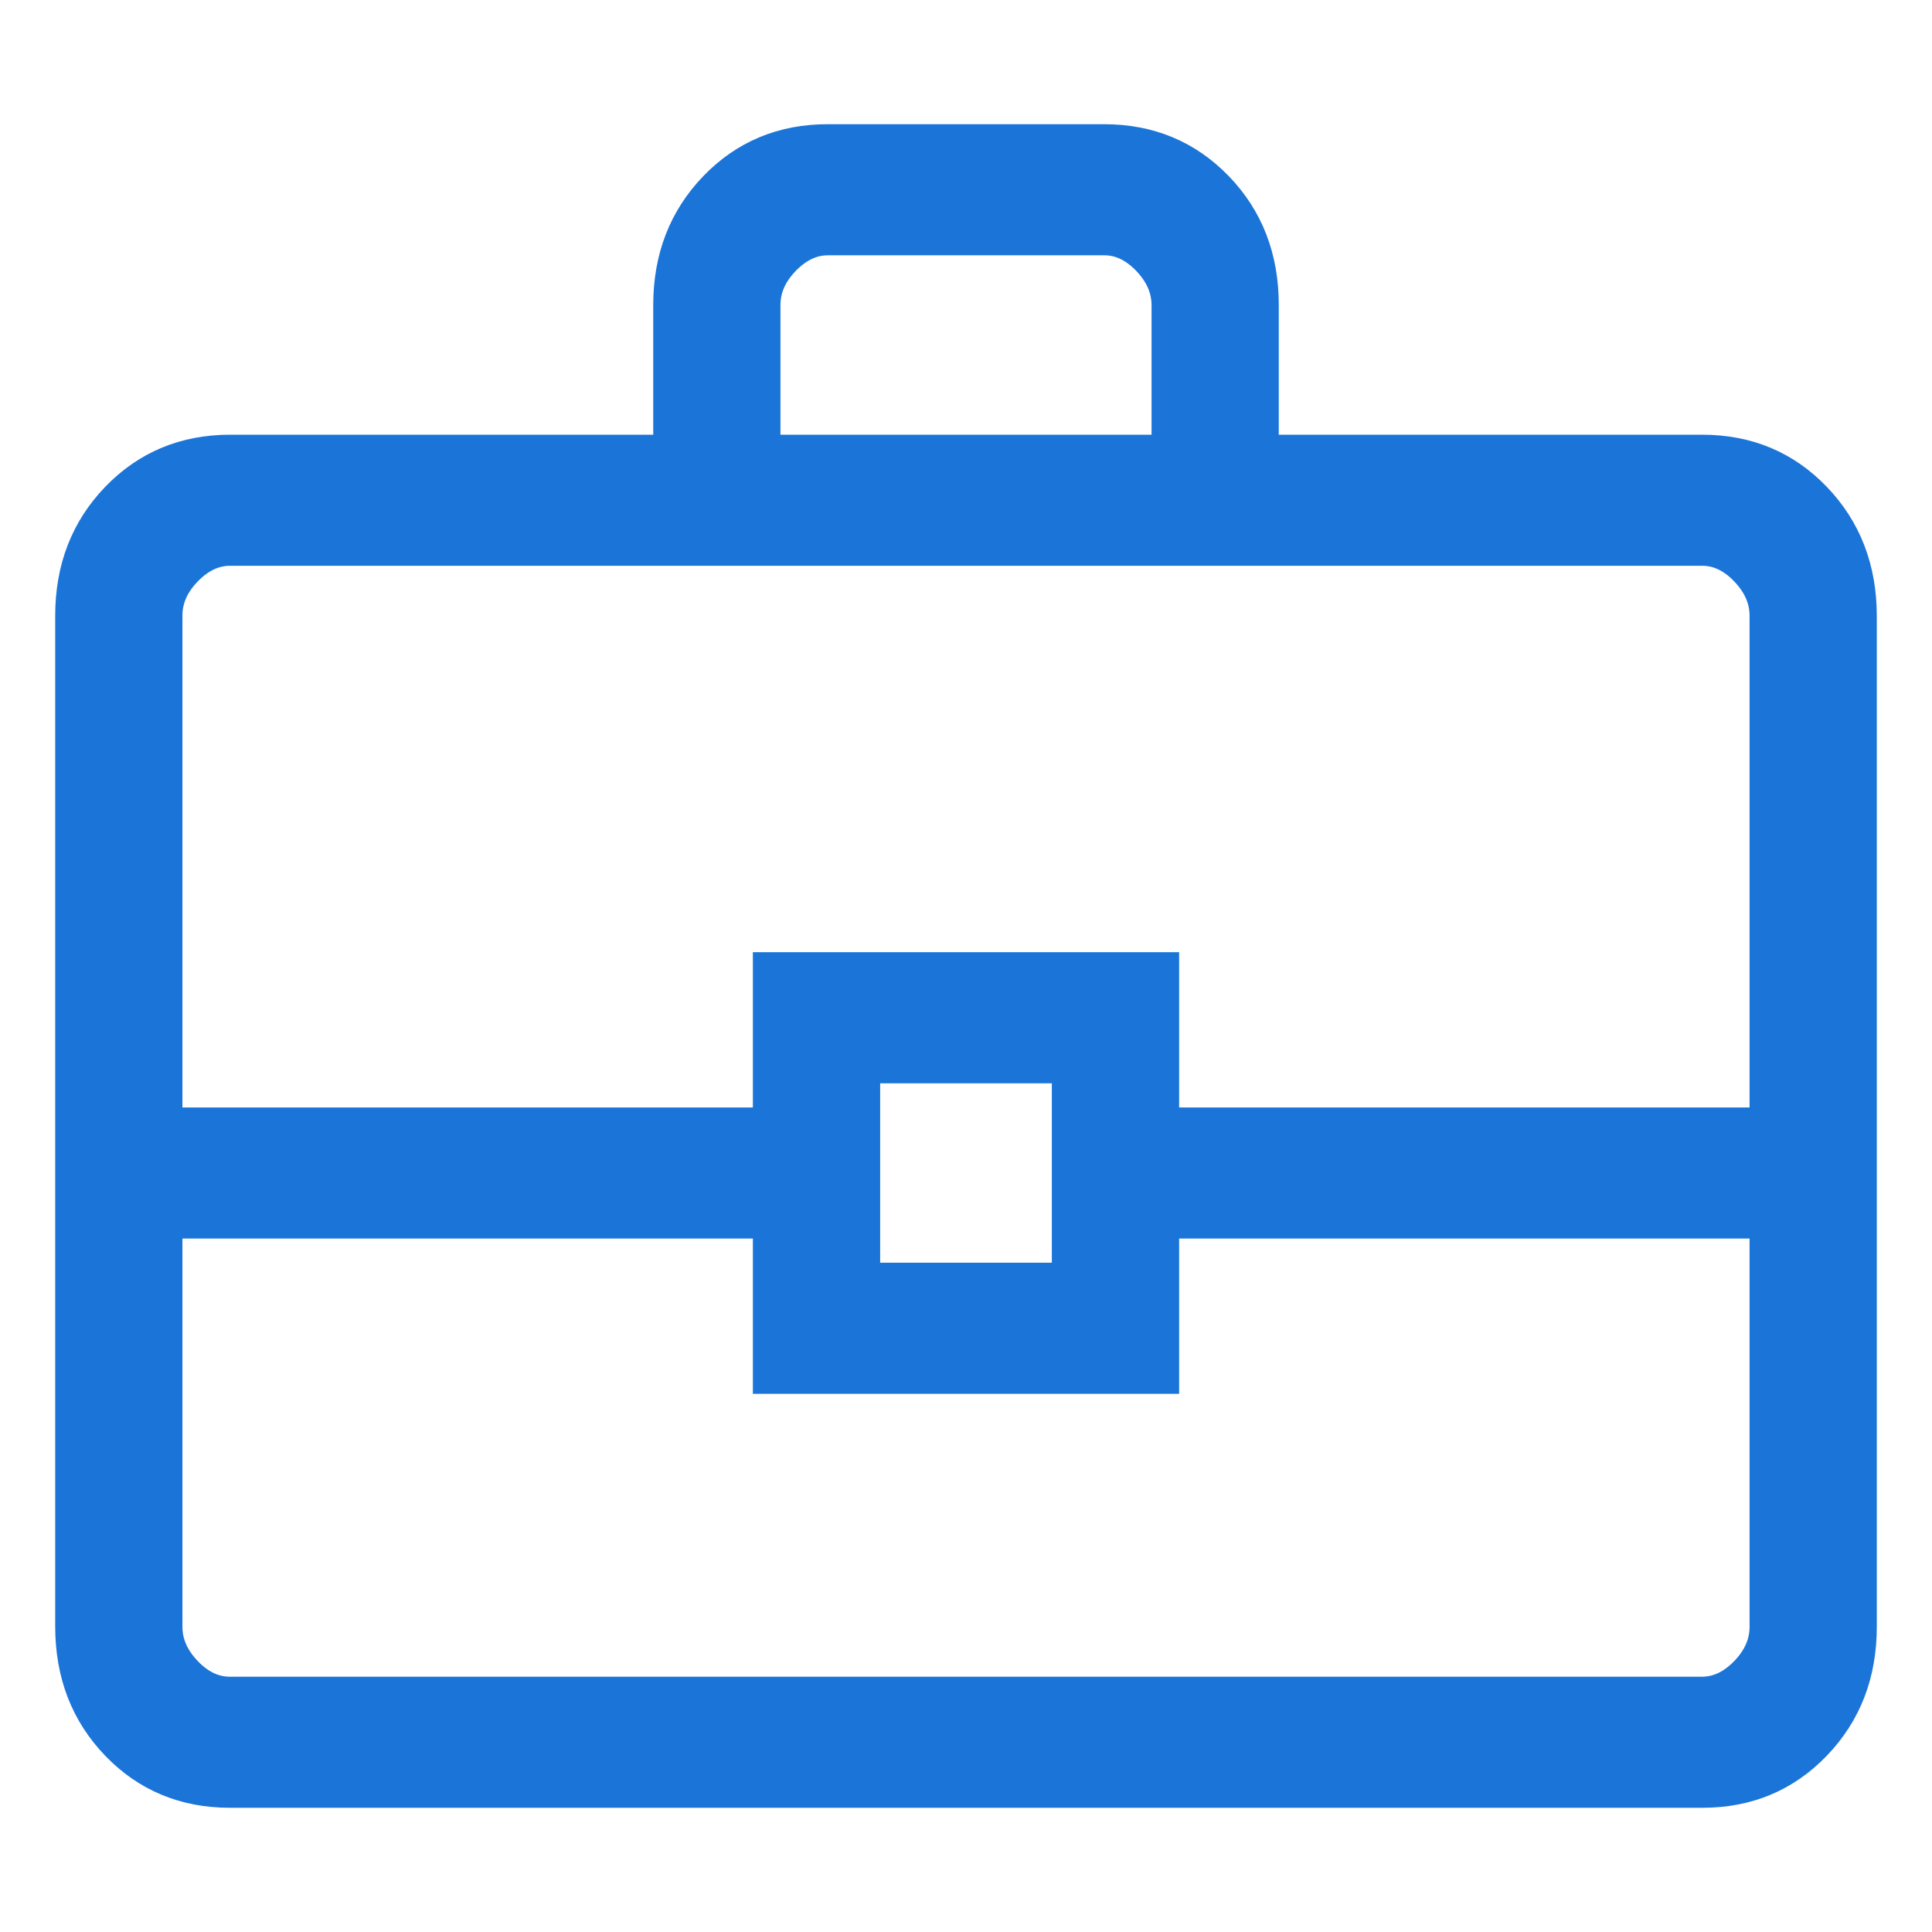 <svg width="28" height="28" viewBox="0 0 28 28" fill="none" xmlns="http://www.w3.org/2000/svg">
<path d="M3.334 26C2.669 26 2.114 25.769 1.669 25.307C1.224 24.845 1.001 24.268 1 23.576V8.924C1 8.233 1.223 7.657 1.669 7.194C2.115 6.732 2.669 6.501 3.333 6.5H9.667V4.423C9.667 3.732 9.89 3.156 10.335 2.693C10.781 2.23 11.336 1.999 12.001 2H16.001C16.665 2 17.22 2.231 17.666 2.693C18.112 3.155 18.334 3.732 18.333 4.423V6.5H24.667C25.332 6.5 25.886 6.731 26.331 7.194C26.776 7.657 26.999 8.234 27 8.924V23.578C27 24.267 26.777 24.844 26.331 25.307C25.885 25.77 25.331 26.001 24.667 26H3.334ZM11.111 6.5H16.889V4.423C16.889 4.192 16.796 3.981 16.612 3.788C16.427 3.595 16.223 3.499 16.001 3.5H11.999C11.778 3.5 11.574 3.596 11.388 3.788C11.203 3.98 11.11 4.191 11.111 4.423V6.5ZM25.556 17.75H16.889V20H11.111V17.75H2.444V23.578C2.444 23.808 2.537 24.019 2.722 24.212C2.907 24.405 3.11 24.501 3.333 24.5H24.667C24.889 24.5 25.092 24.404 25.278 24.212C25.464 24.02 25.556 23.808 25.556 23.576V17.75ZM12.556 18.5H15.444V15.5H12.556V18.5ZM2.444 16.25H11.111V14H16.889V16.25H25.556V8.924C25.556 8.693 25.463 8.481 25.278 8.288C25.093 8.095 24.89 7.999 24.667 8H3.333C3.111 8 2.908 8.096 2.722 8.288C2.536 8.48 2.443 8.692 2.444 8.924V16.25Z" fill="#1B75D8" stroke="#1B75D8" stroke-width="0.4"/>
</svg>
